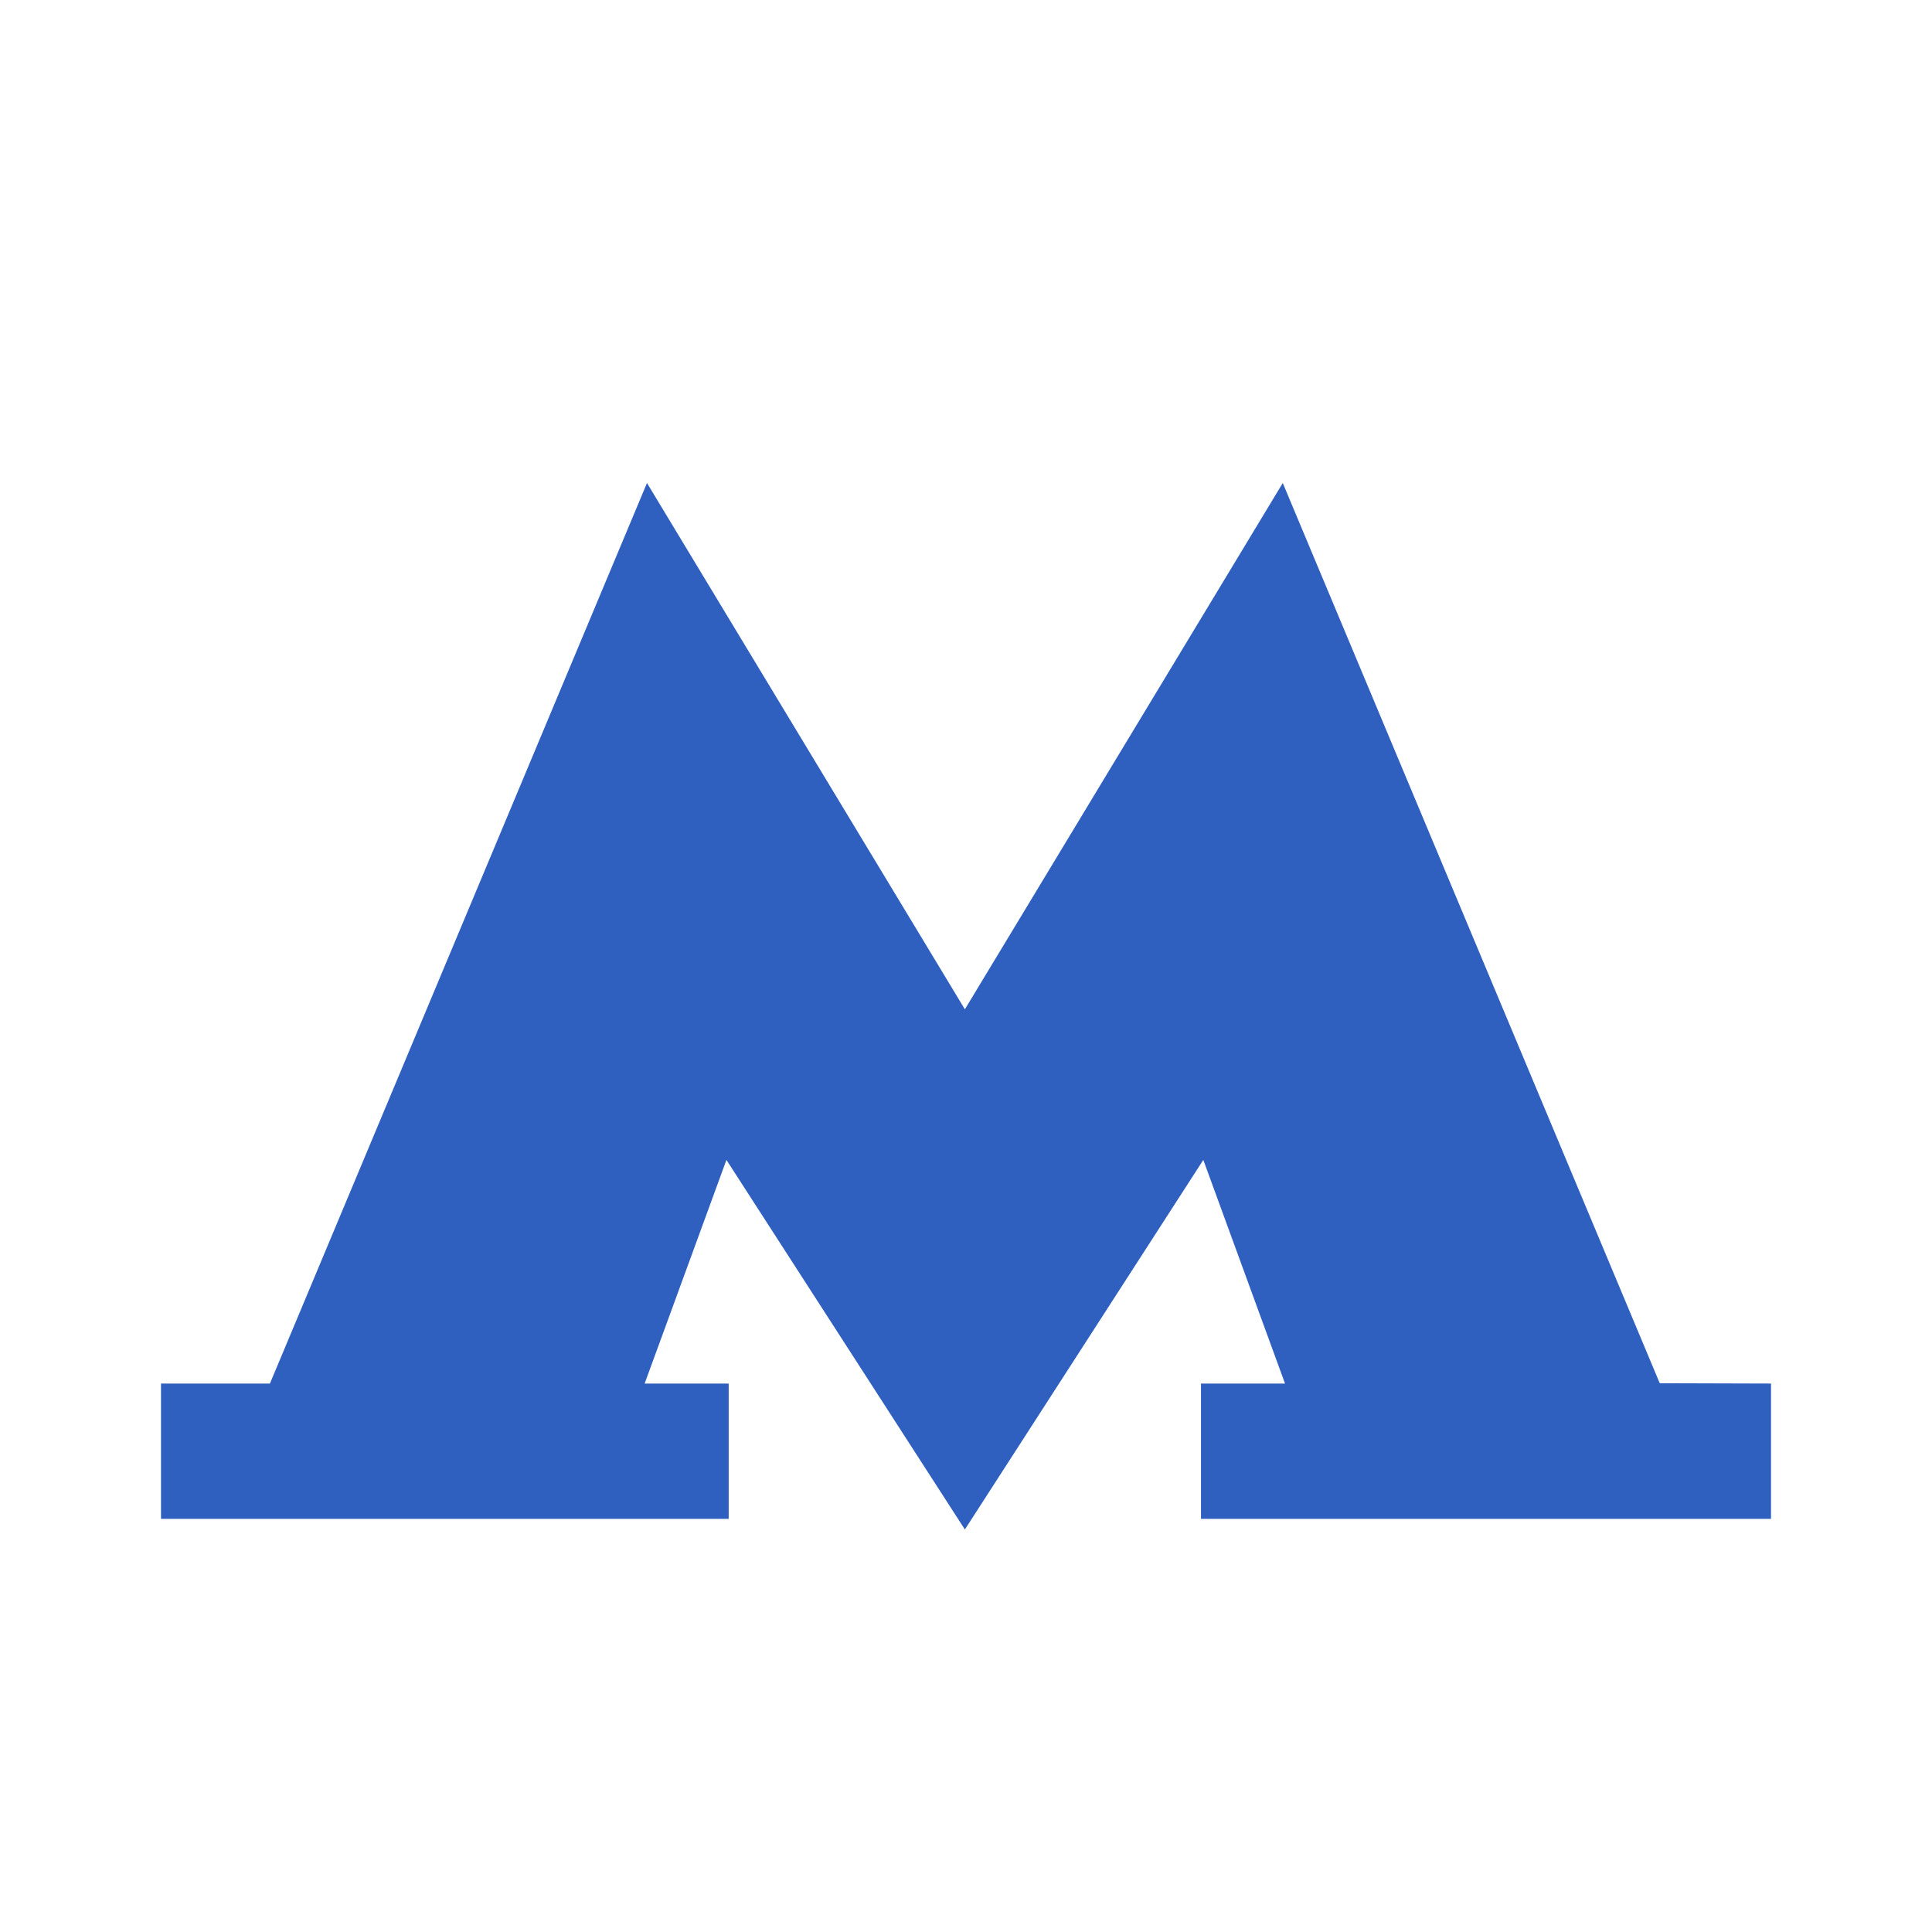 <svg width="24" height="24" viewBox="0 0 24 24" fill="none" xmlns="http://www.w3.org/2000/svg">
<path d="M20.618 17.183L15.935 6L11.986 12.538L8.037 6L3.353 17.187H2V18.868H9.052V17.187H8.008L9.024 14.409L11.986 19L14.948 14.409L15.963 17.187H14.919V18.868H22V17.187L20.618 17.183Z" fill="#2F60BF"/>
</svg>
